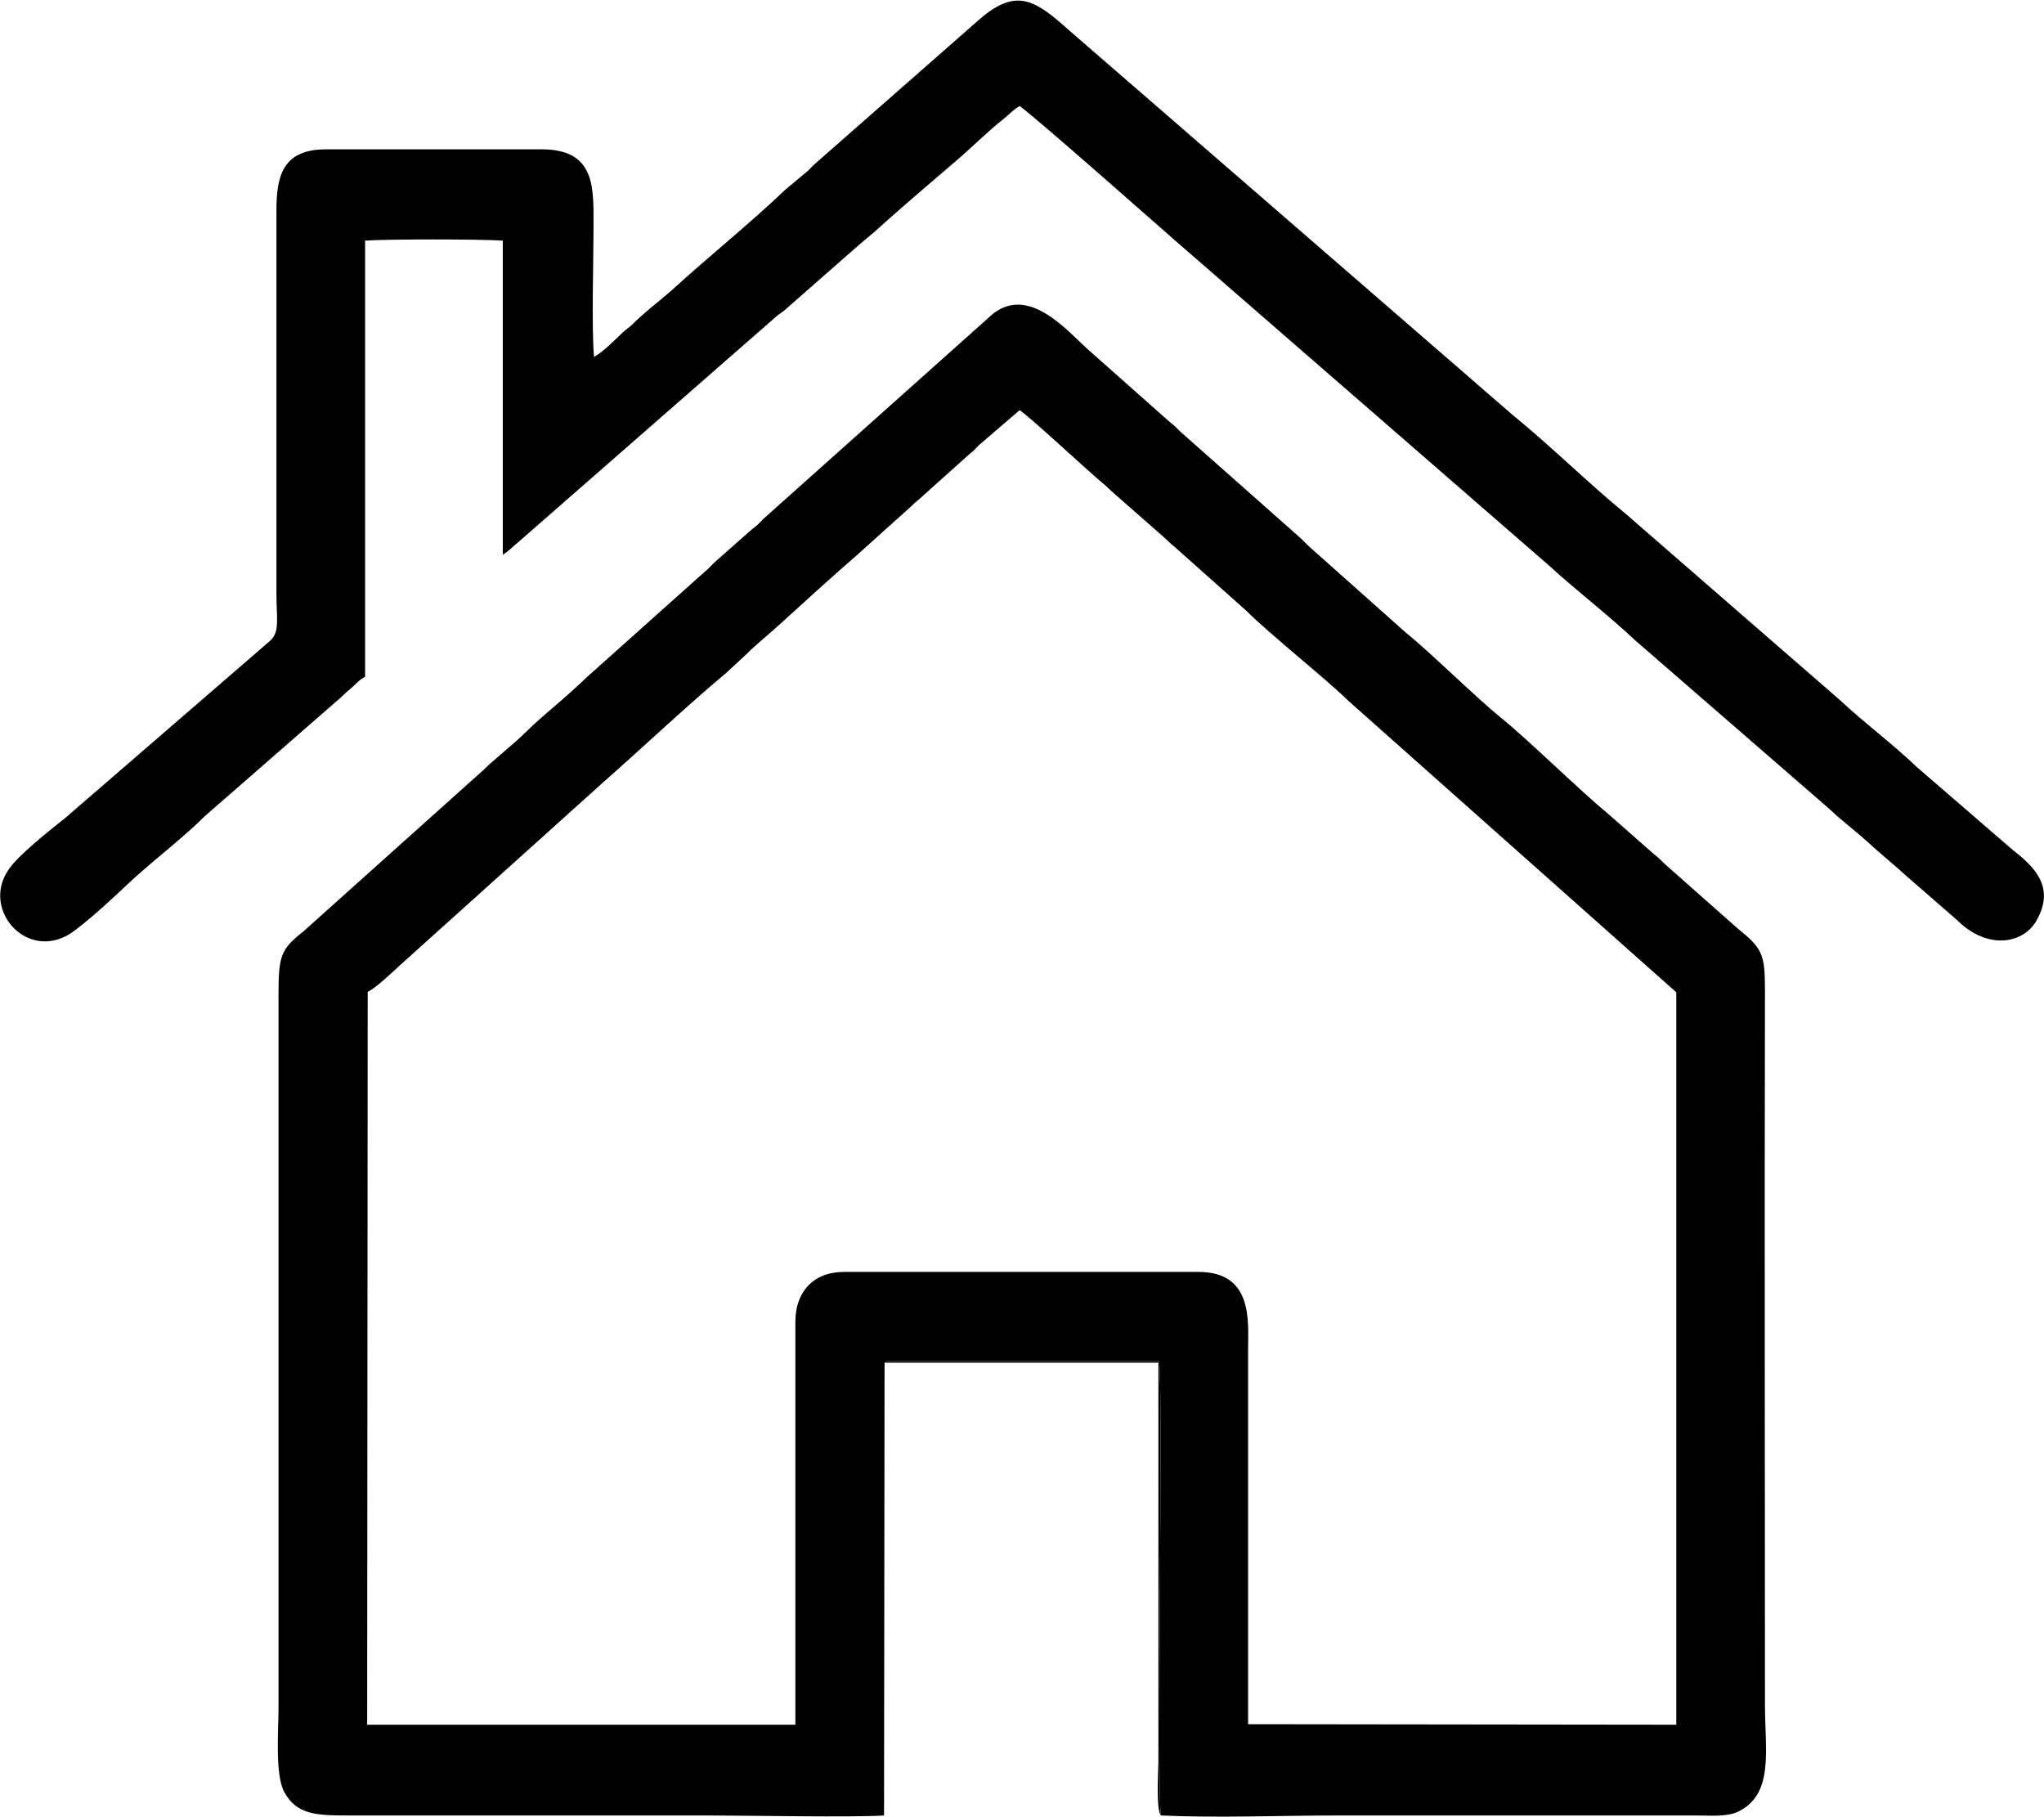 <?xml version="1.0" encoding="UTF-8"?>
<!DOCTYPE svg PUBLIC "-//W3C//DTD SVG 1.1//EN" "http://www.w3.org/Graphics/SVG/1.1/DTD/svg11.dtd">
<!-- Creator: CorelDRAW 2020 (64-Bit) -->
<svg xmlns="http://www.w3.org/2000/svg" xml:space="preserve" width="225px" height="200px" version="1.1" style="shape-rendering:geometricPrecision; text-rendering:geometricPrecision; image-rendering:optimizeQuality; fill-rule:evenodd; clip-rule:evenodd"
viewBox="0 0 39.19 34.81"
 xmlns:xlink="http://www.w3.org/1999/xlink"
 xmlns:xodm="http://www.corel.com/coreldraw/odm/2003">
 <defs>
  <style type="text/css">
   <![CDATA[
    .fil0 {fill:black}
   ]]>
  </style>
 </defs>
 <g id="Слой_x0020_1">
  <g id="_2431020015184">
   <path class="fil0" d="M7.05 19c0.13,-0.05 0.48,-0.38 0.62,-0.51l3.9 -3.51c0.75,-0.66 1.63,-1.49 2.35,-2.09l0.39 -0.36c0.09,-0.09 0.1,-0.1 0.18,-0.17l0.4 -0.35c0.53,-0.48 1.02,-0.93 1.55,-1.39l0.99 -0.89c0.08,-0.07 0.1,-0.1 0.19,-0.17l0.97 -0.87c0.08,-0.06 0.11,-0.1 0.18,-0.17l0.78 -0.67c0.22,0.15 1.26,1.12 1.58,1.39 0.08,0.06 0.13,0.12 0.2,0.18l0.99 0.87c0.07,0.06 0.12,0.12 0.2,0.18l1.37 1.22c0.46,0.46 1.51,1.29 1.96,1.73l6.29 5.59 0 14.04 -8.21 -0.01 0 -7.2c0,-0.52 0.1,-1.47 -0.95,-1.47l-6.8 0c-0.58,0 -0.93,0.38 -0.93,0.95l0 7.73 0.13 0c-2.78,0 -5.56,0 -8.34,0l0.01 -14.05zm9.91 7.11c0.05,-0.04 -0.01,-0.02 0.07,-0.03l5.19 0c0.09,0.35 -0.05,8.28 0.04,8.71 1.09,0.05 2.3,0 3.41,0l6.86 0c0.26,0 0.57,0.03 0.79,-0.07 0.7,-0.34 0.52,-1.17 0.52,-2.05 0,-4.57 -0.01,-9.13 0,-13.7 0,-0.7 -0.05,-0.8 -0.53,-1.19l-1.38 -1.22c-0.1,-0.1 -0.12,-0.12 -0.22,-0.2l-0.91 -0.8c-0.49,-0.4 -1.54,-1.43 -2.03,-1.82 -0.48,-0.39 -1.36,-1.26 -1.81,-1.62l-1.82 -1.62c-0.09,-0.08 -0.14,-0.14 -0.23,-0.22l-2.27 -2.01c-0.09,-0.09 -0.12,-0.12 -0.22,-0.2l-1.59 -1.41c-0.45,-0.42 -1.19,-1.26 -1.89,-0.57l-4.31 3.85c-0.1,0.11 -0.12,0.12 -0.22,0.2l-0.69 0.61c-0.09,0.08 -0.12,0.13 -0.21,0.2l-2.26 2.02c-0.3,0.29 -0.6,0.54 -0.91,0.81 -0.16,0.14 -0.29,0.28 -0.45,0.42 -0.15,0.13 -0.3,0.26 -0.45,0.39 -0.09,0.07 -0.15,0.15 -0.24,0.22l-3.38 3.03c-0.43,0.34 -0.48,0.46 -0.48,1.2 0,4.56 0,9.13 0,13.69 0,0.42 -0.07,1.28 0.11,1.61 0.24,0.44 0.62,0.45 1.25,0.45l6.86 0c0.74,0 2.81,0.04 3.39,0l0.01 -8.68z"/>
   <path class="fil0" d="M9.64 10.62c0.11,-0.06 0.22,-0.18 0.32,-0.26l4.94 -4.32c0.06,-0.05 0.11,-0.07 0.17,-0.13l1.39 -1.22c0.11,-0.09 0.21,-0.18 0.32,-0.27l0.29 -0.26c0.42,-0.37 0.83,-0.72 1.25,-1.08 0.32,-0.27 0.6,-0.56 0.93,-0.82 0.1,-0.08 0.19,-0.18 0.3,-0.24 0.29,0.2 2.82,2.44 2.96,2.56l6.65 5.78c0.25,0.22 0.48,0.41 0.73,0.64 0.49,0.43 0.99,0.82 1.47,1.27l3.71 3.22c0.24,0.23 0.5,0.42 0.73,0.63 0.26,0.24 0.5,0.43 0.74,0.65l0.92 0.8c0.07,0.06 0.12,0.11 0.19,0.17 0.56,0.45 1.18,0.31 1.41,-0.13 0.33,-0.61 -0.03,-0.99 -0.47,-1.33l-1.84 -1.59c-0.47,-0.45 -0.99,-0.83 -1.47,-1.28l-3.9 -3.39c-0.07,-0.06 -0.1,-0.09 -0.17,-0.15 -0.75,-0.61 -1.46,-1.32 -2.21,-1.93l-8.5 -7.37c-0.67,-0.6 -1.03,-0.84 -1.78,-0.16l-3.12 2.74c-0.07,0.07 -0.1,0.11 -0.18,0.17l-0.37 0.31c-0.67,0.64 -1.48,1.29 -2.18,1.93 -0.24,0.21 -0.51,0.41 -0.75,0.65 -0.06,0.06 -0.12,0.09 -0.19,0.16 -0.17,0.16 -0.34,0.34 -0.54,0.46 -0.05,-0.53 -0.01,-1.87 -0.01,-2.49 0,-0.74 0.05,-1.49 -0.99,-1.49l-4.14 0c-0.83,0 -0.95,0.51 -0.95,1.17l0 7.35c0,0.47 0.07,0.73 -0.12,0.9l-3.92 3.39c-0.29,0.23 -0.92,0.73 -1.09,0.99 -0.56,0.79 0.4,1.84 1.27,1.17 0.38,-0.29 0.76,-0.65 1.1,-0.97 0.45,-0.41 0.98,-0.81 1.39,-1.22l2.51 -2.19c0.1,-0.08 0.18,-0.17 0.28,-0.25 0.12,-0.1 0.14,-0.15 0.28,-0.23l0 -8.36c0.39,-0.03 2.23,-0.03 2.64,0l0 6.02z"/>
   <path class="fil0" d="M22.26 34.79c-0.09,-0.43 0.05,-8.36 -0.04,-8.71l-5.19 0c-0.08,0.01 -0.02,-0.01 -0.07,0.03l5.25 0 0 7.66c0,0.12 -0.05,0.93 0.05,1.02z"/>
  </g>
 </g>
</svg>
